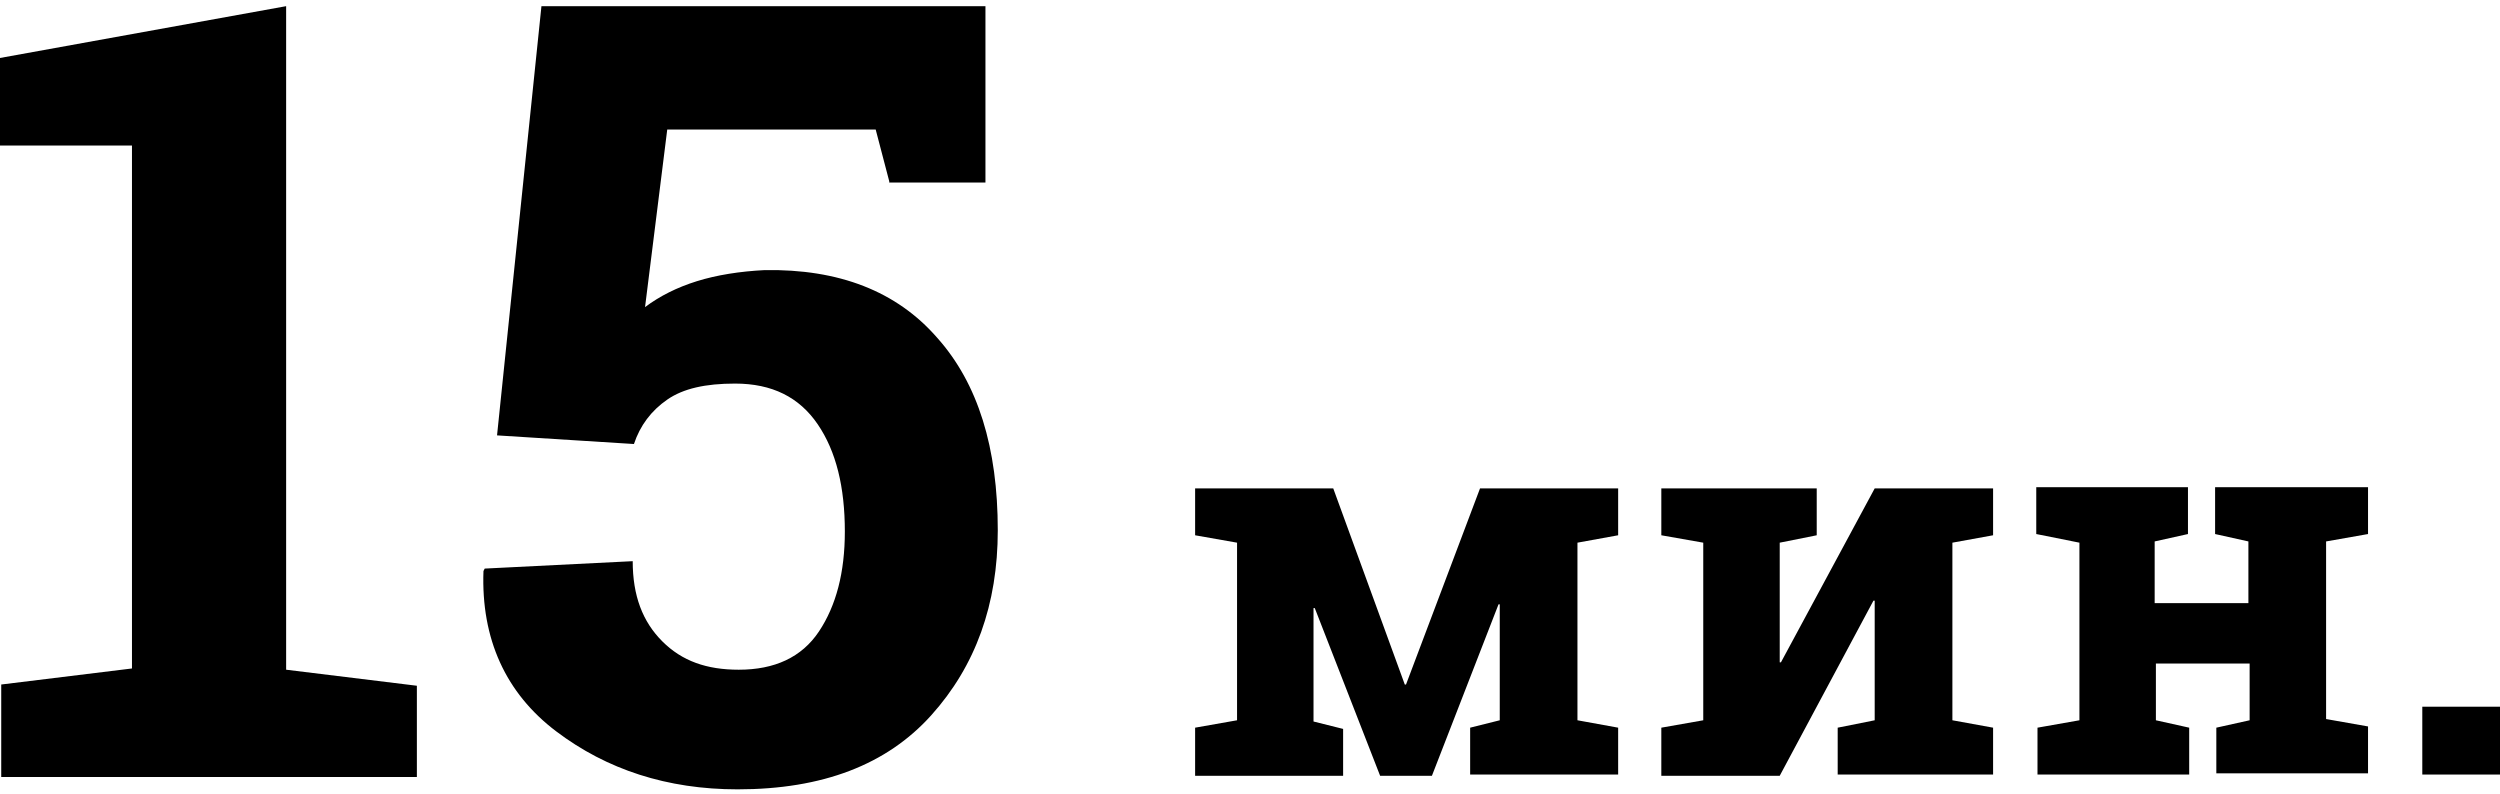 <?xml version="1.0" encoding="iso-8859-1"?>
<!-- Generator: Adobe Illustrator 18.1.0, SVG Export Plug-In . SVG Version: 6.00 Build 0)  -->
<svg version="1.2" baseProfile="tiny" id="Layer_1" xmlns="http://www.w3.org/2000/svg" xmlns:xlink="http://www.w3.org/1999/xlink"
	 x="0px" y="0px" viewBox="0 0 202.7 64.4" xml:space="preserve">
<g>
	<path d="M0.1,55.5l10.6-1.3V11.8H0V4.7l23.2-4.2v53.8l10.6,1.3V63H0.1V55.5z"/>
	<path d="M72.1,14.7l-1.1-4.2H54.1l-1.8,14.4c1.2-0.9,2.6-1.6,4.2-2.1S60,22,62,21.9c6-0.1,10.7,1.7,14,5.5
		c3.3,3.7,4.9,8.9,4.9,15.6c0,6-1.8,11-5.4,15c-3.6,4-8.8,6-15.7,6c-5.7,0-10.6-1.6-14.7-4.7c-4.1-3.1-6.1-7.5-5.9-13l0.1-0.2
		l12-0.6c0,2.8,0.8,4.9,2.4,6.5c1.6,1.6,3.6,2.3,6.2,2.3c2.9,0,5.1-1,6.5-3.1c1.4-2.1,2.1-4.8,2.1-8.1c0-3.6-0.7-6.5-2.2-8.7
		c-1.5-2.2-3.7-3.3-6.7-3.3c-2.4,0-4.2,0.4-5.5,1.3c-1.3,0.9-2.2,2.1-2.7,3.6l-11.1-0.7l3.6-34.8h36v14.3H72.1z"/>
</g>
<g>
	<path d="M113.9,55.5h0.1l6-15.9h7.9h3.3v3.8l-3.3,0.6v14.4l3.3,0.6v3.8h-12V59l2.4-0.6V49l-0.1,0l-5.4,13.9h-4.2l-5.3-13.6l-0.1,0
		v9.2l2.4,0.6v3.8h-12V59l3.4-0.6V44l-3.4-0.6v-3.8h3.4h7.8L113.9,55.5z"/>
	<path d="M147.3,39.6v3.8l-3,0.6v9.7l0.1,0l7.6-14.1h6.3h3.3v3.8l-3.3,0.6v14.4l3.3,0.6v3.8h-12.6V59l3-0.6v-9.7l-0.1,0l-7.6,14.2
		h-9.6V59l3.4-0.6V44l-3.4-0.6v-3.8h9.6H147.3z"/>
	<path d="M165.1,43.3v-3.8h12.3v3.8l-2.7,0.6v5h7.6v-5l-2.7-0.6v-3.8h2.7h6.3h3.4v3.8l-3.4,0.6v14.4l3.4,0.6v3.8h-12.3V59l2.7-0.6
		v-4.6h-7.6v4.6l2.7,0.6v3.8h-12.3V59l3.4-0.6V44L165.1,43.3z"/>
	<path d="M202.7,62.8h-6.3v-5.5h6.3V62.8z"/>
</g>
</svg>
